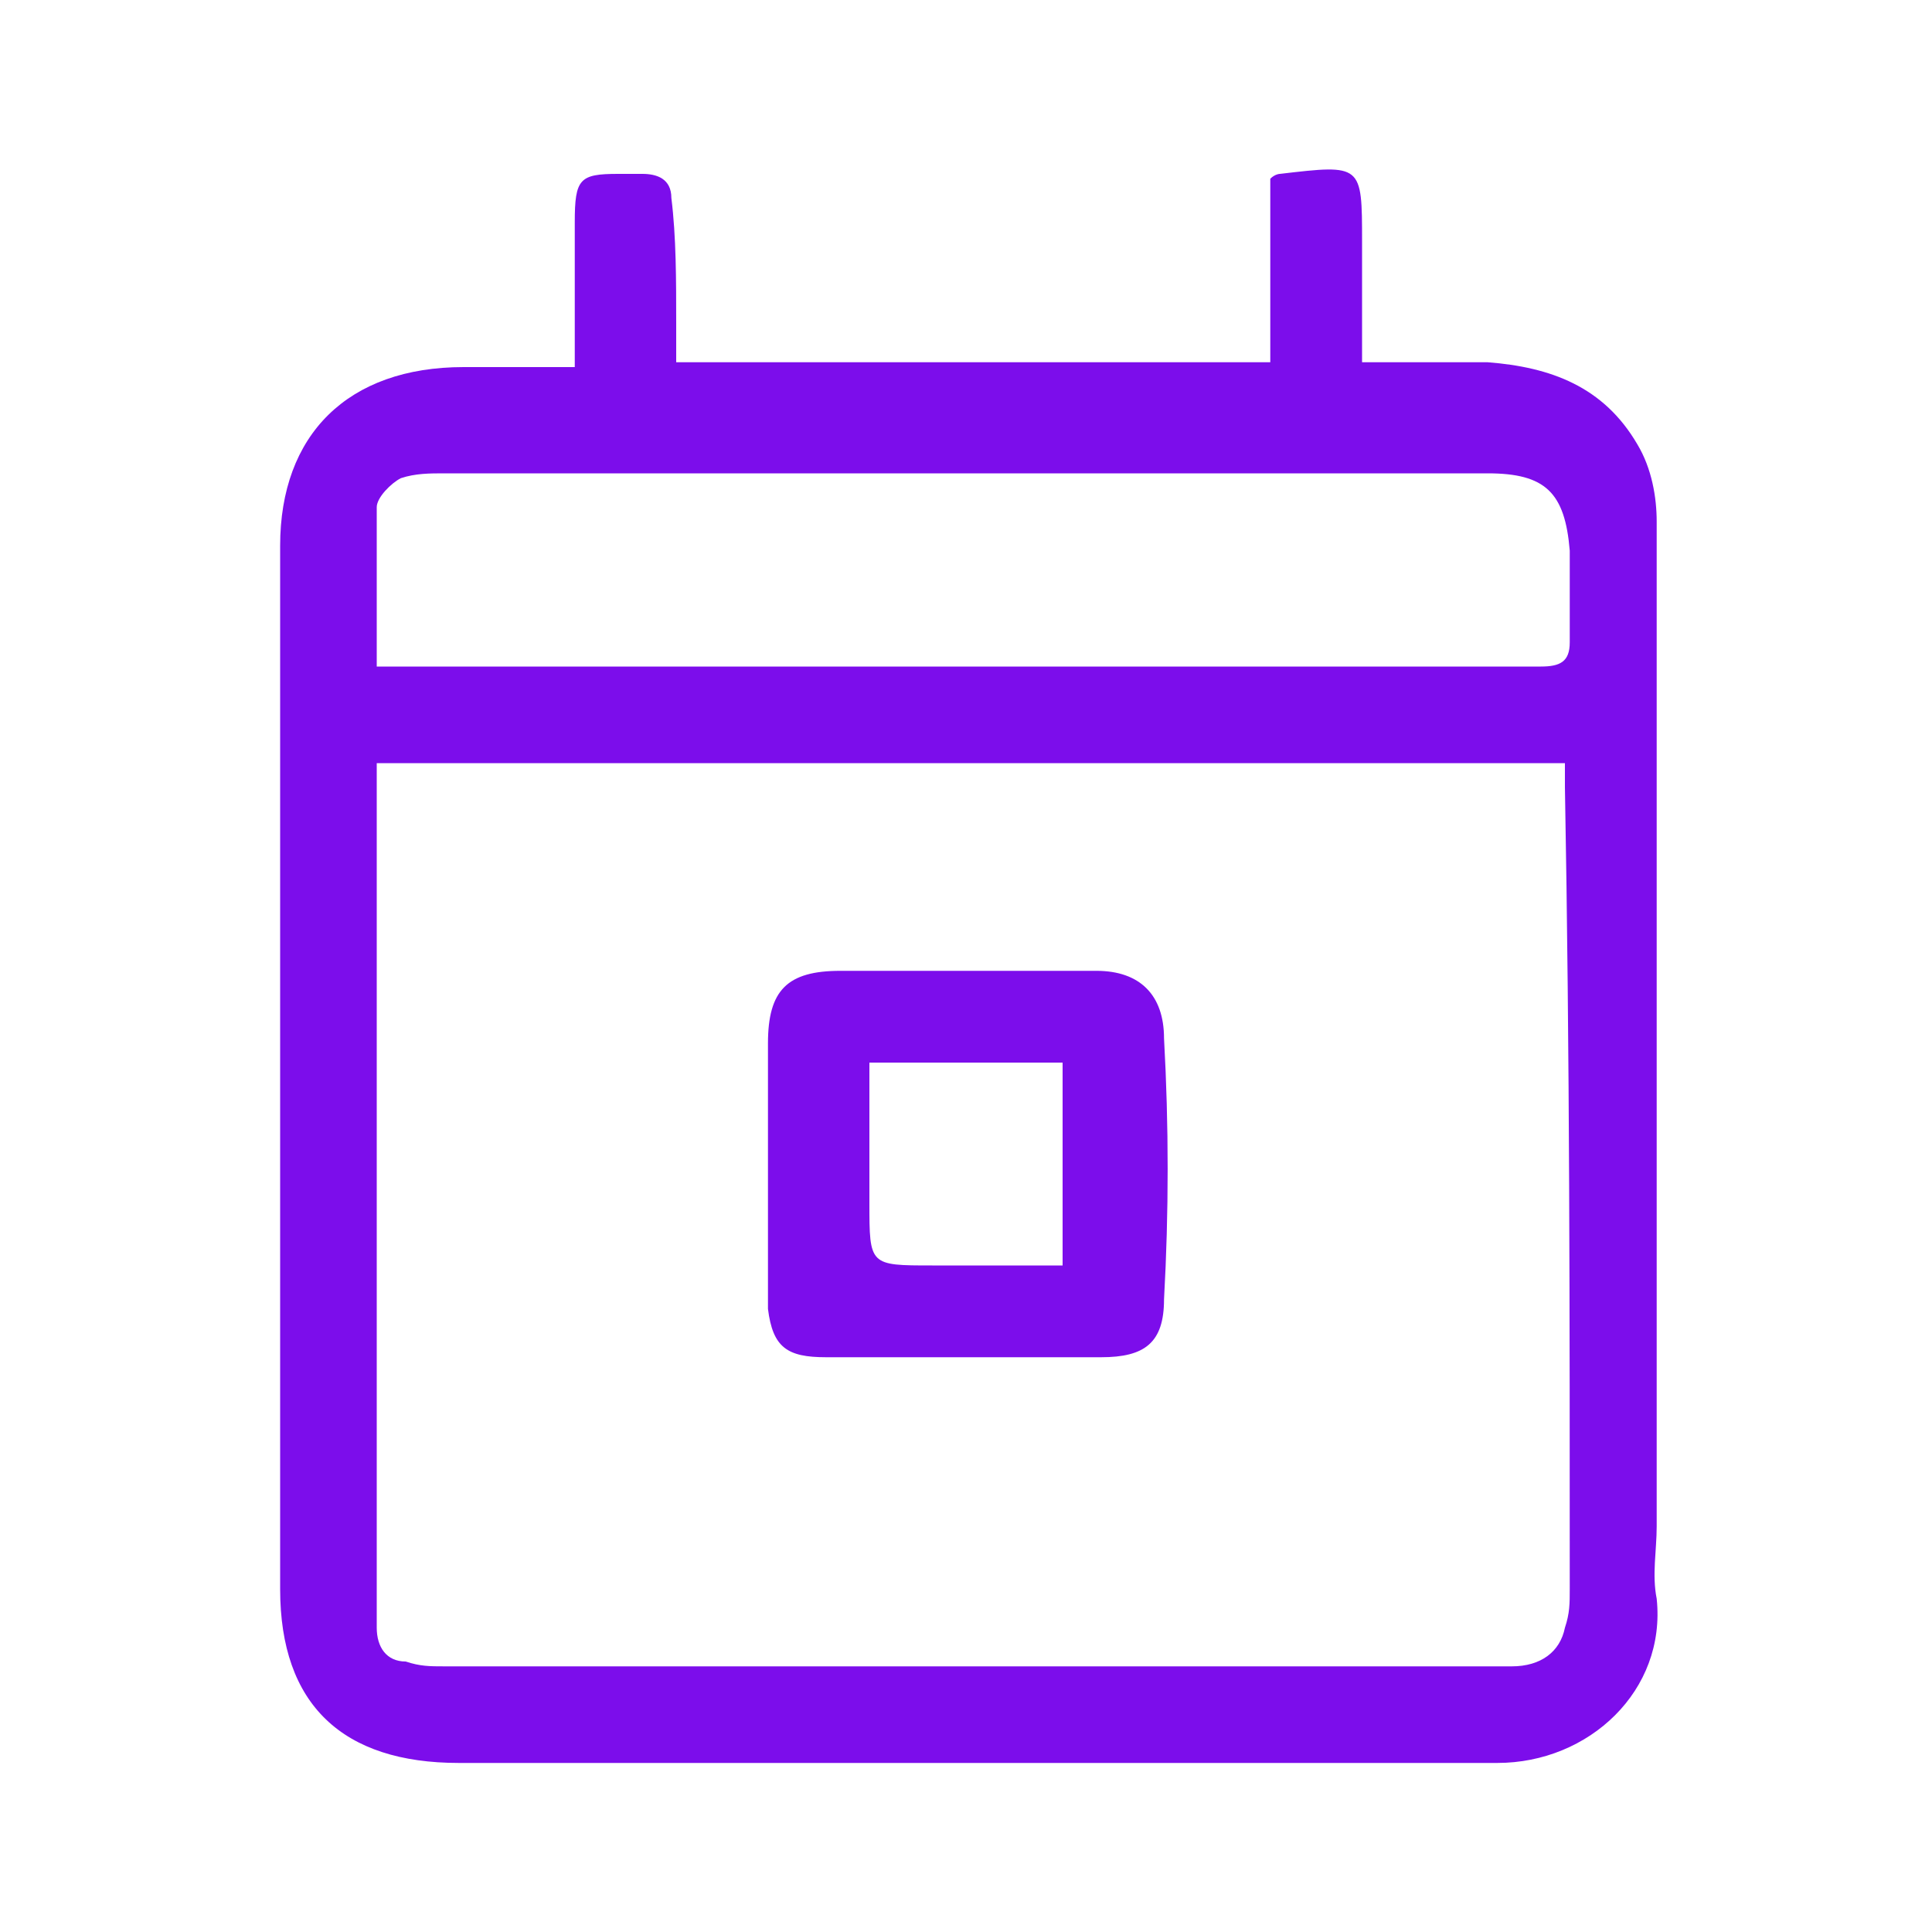 <?xml version="1.0" encoding="utf-8"?>
<!-- Generator: Adobe Illustrator 27.4.1, SVG Export Plug-In . SVG Version: 6.00 Build 0)  -->
<svg version="1.1" id="uuid-378e5d8d-f7d4-4136-a643-7f11d6105512"
	 xmlns="http://www.w3.org/2000/svg" xmlns:xlink="http://www.w3.org/1999/xlink" x="0px" y="0px" viewBox="0 0 40 40"
	 style="enable-background:new 0 0 40 40;" xml:space="preserve">
<style type="text/css">
	.st0{fill:#7C0DEB;}
</style>
<g>
	<path class="st0" d="M34.3,33.1c-0.1-0.5,0-1,0-1.5c0-6.9,0-13.8,0-20.8c0-0.5-0.1-1.1-0.4-1.6c-0.7-1.2-1.8-1.6-3.1-1.7
		c-0.9,0-1.7,0-2.6,0c0-0.9,0-1.7,0-2.5c0-1.6,0-1.6-1.7-1.4c0,0-0.1,0-0.2,0.1v3.8H14c0-0.3,0-0.5,0-0.8c0-0.9,0-1.8-0.1-2.6
		c0-0.4-0.3-0.5-0.6-0.5c-0.2,0-0.3,0-0.5,0c-0.8,0-0.9,0.1-0.9,1c0,1,0,2,0,3c-0.8,0-1.6,0-2.3,0c-2.4,0-3.8,1.4-3.8,3.7
		c0,7.2,0,14.4,0,21.6c0,2.4,1.3,3.6,3.7,3.6c1.4,0,2.9,0,4.3,0c5.8,0,11.5,0,17.2,0C32.9,36.5,34.5,35,34.3,33.1z M32.5,32.9
		c0,0.3,0,0.5-0.1,0.8c-0.1,0.5-0.5,0.8-1.1,0.8c-7.4,0-14.8,0-22.1,0c-0.3,0-0.5,0-0.8-0.1c-0.4,0-0.6-0.3-0.6-0.7
		c0-0.1,0-0.3,0-0.4c0-5.6,0-11.2,0-16.9v-0.6h24.6c0,0.2,0,0.3,0,0.5C32.5,21.8,32.5,27.3,32.5,32.9L32.5,32.9z M31.9,13.8
		c-4.9,0-9.8,0-14.8,0c-2.9,0-5.8,0-8.7,0c-0.2,0-0.3,0-0.6,0c0-1.1,0-2.2,0-3.3c0-0.2,0.3-0.5,0.5-0.6c0.3-0.1,0.6-0.1,0.9-0.1
		c7.2,0,14.4,0,21.6,0c1.2,0,1.6,0.4,1.7,1.6c0,0.6,0,1.3,0,1.9C32.5,13.7,32.3,13.8,31.9,13.8L31.9,13.8z"/>
	<path class="st0" d="M24.1,21.5c0-0.9-0.5-1.4-1.4-1.4c-1.8,0-3.5,0-5.3,0c-1.1,0-1.5,0.4-1.5,1.5c0,1.7,0,3.4,0,5
		c0,0.2,0,0.3,0,0.5c0.1,0.8,0.4,1,1.2,1c1,0,1.9,0,2.9,0c0.9,0,1.9,0,2.8,0c0.9,0,1.3-0.3,1.3-1.2C24.2,25.1,24.2,23.3,24.1,21.5
		L24.1,21.5z M22,26.2c-0.9,0-1.8,0-2.7,0c-1.3,0-1.3,0-1.3-1.3c0-0.9,0-1.9,0-2.9h4L22,26.2L22,26.2z"/>
</g>
</svg>
